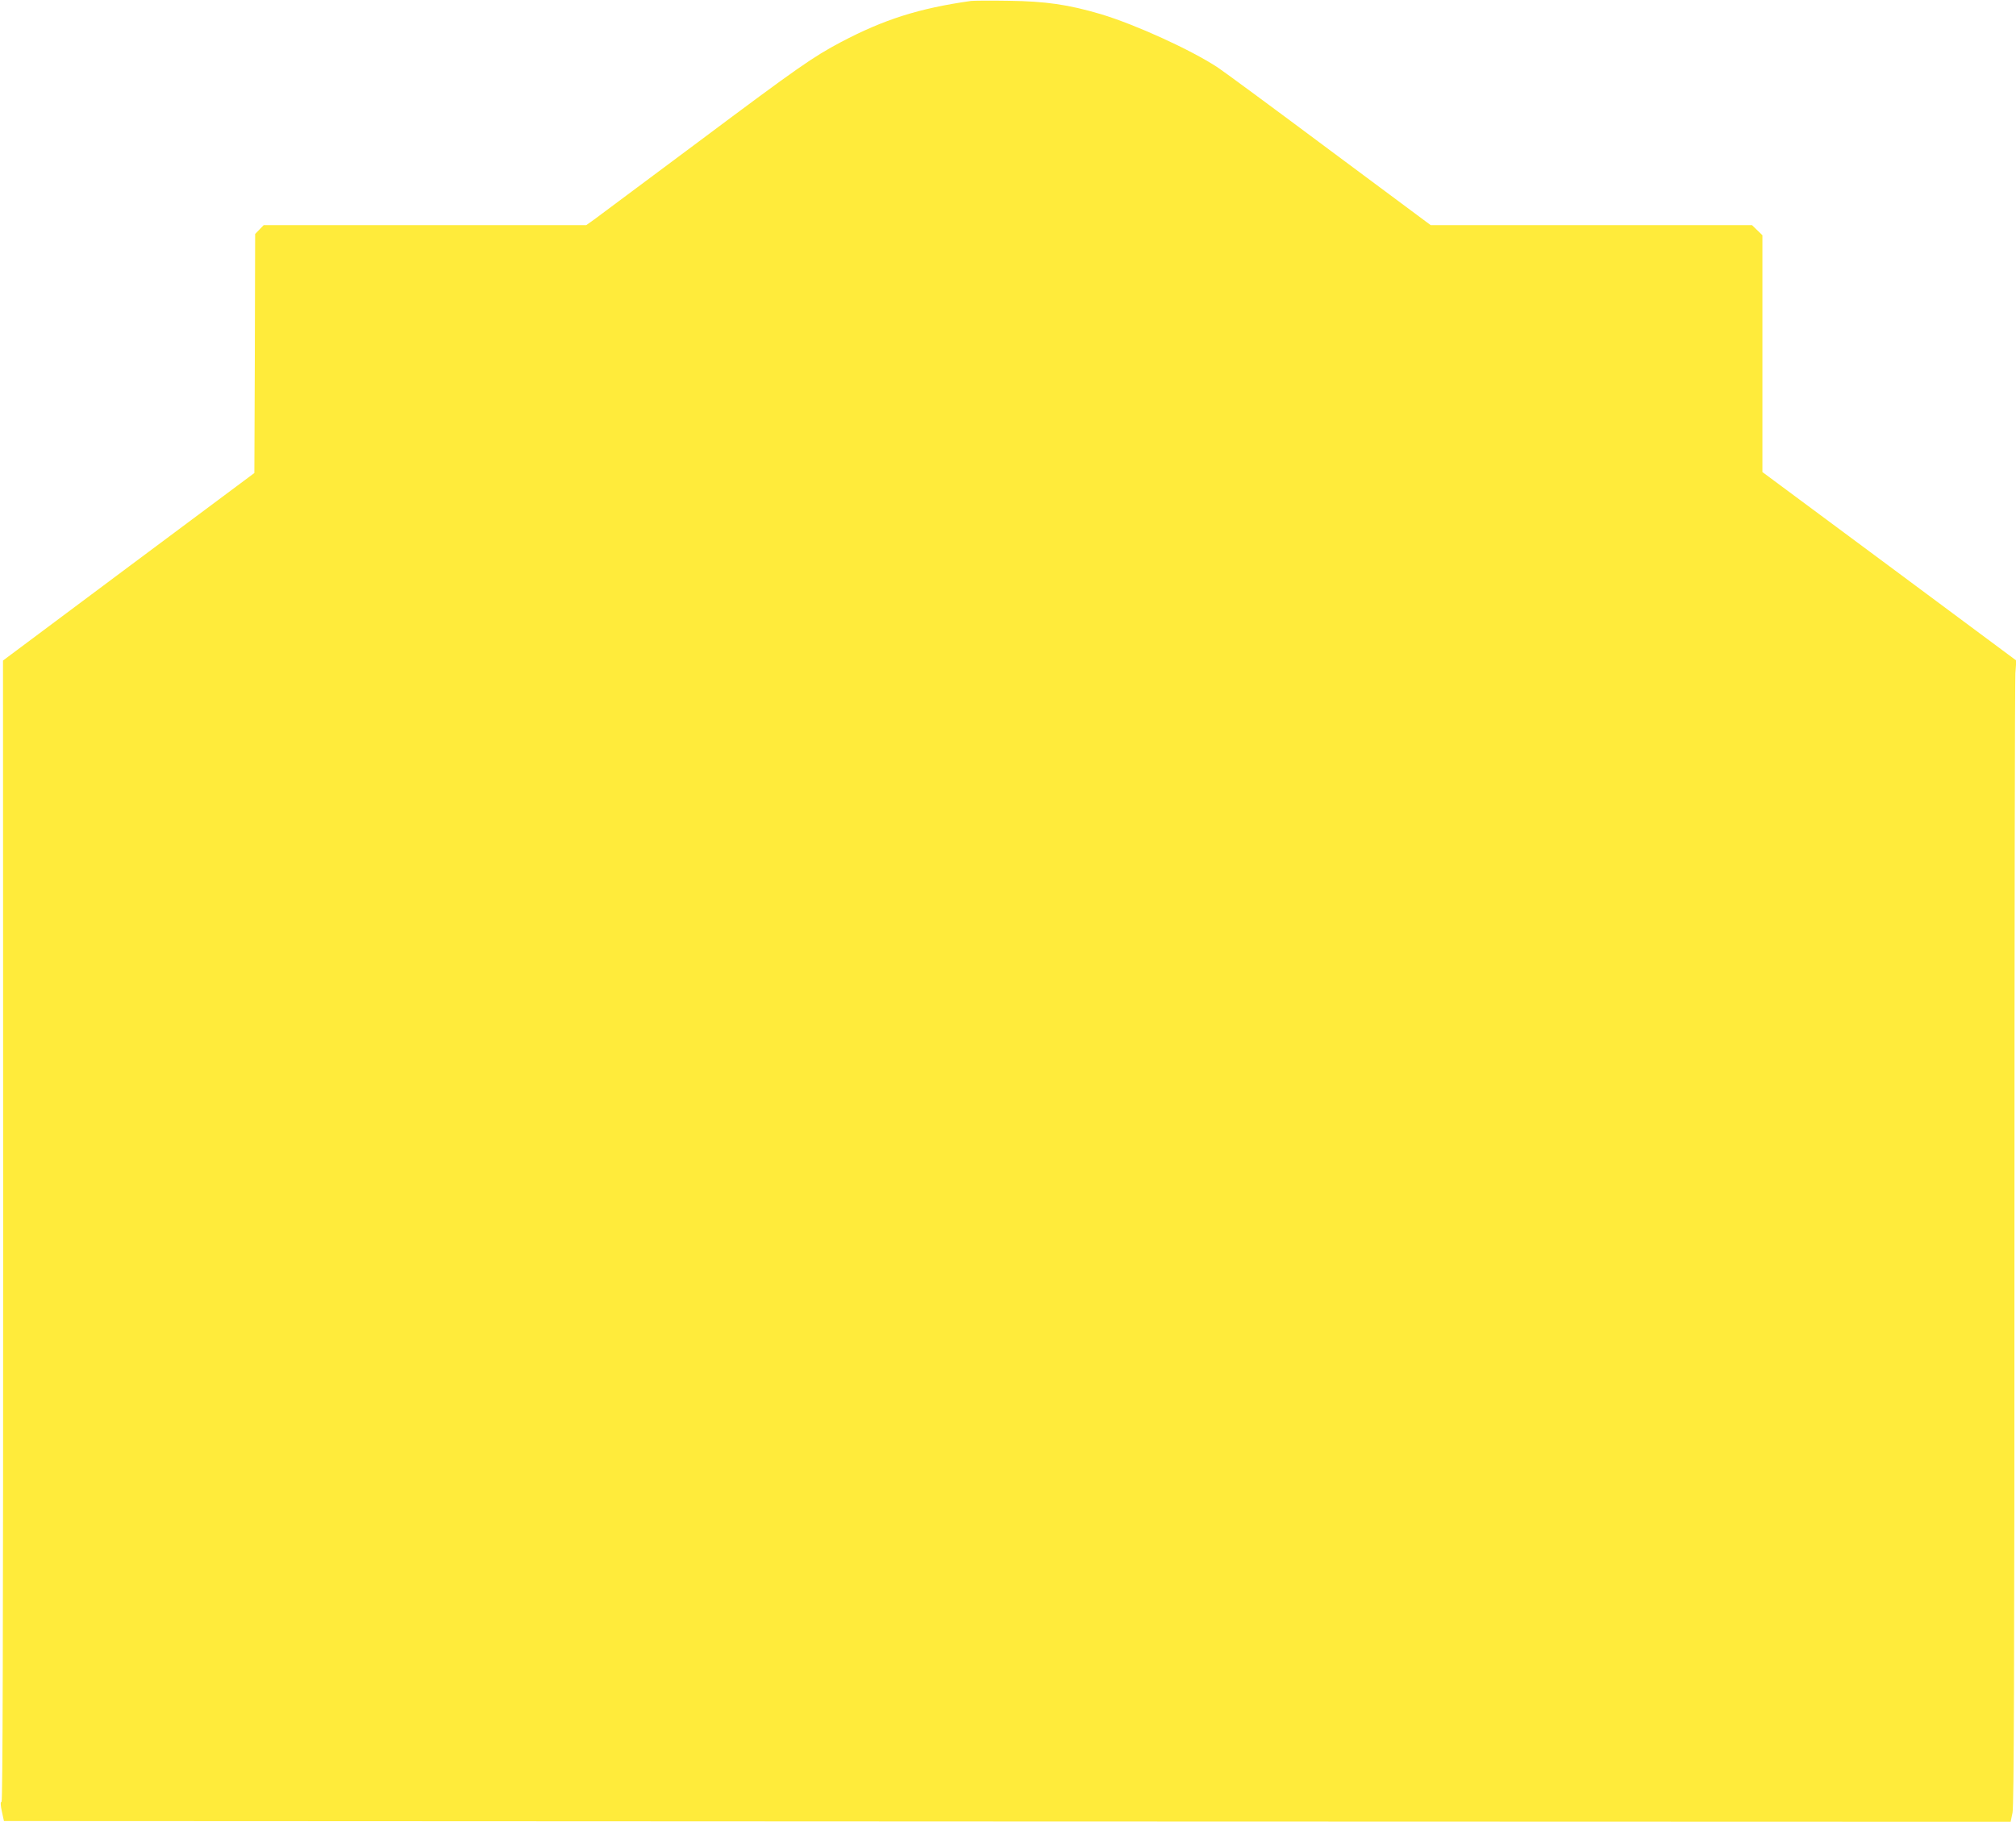 <?xml version="1.0" standalone="no"?>
<!DOCTYPE svg PUBLIC "-//W3C//DTD SVG 20010904//EN"
 "http://www.w3.org/TR/2001/REC-SVG-20010904/DTD/svg10.dtd">
<svg version="1.0" xmlns="http://www.w3.org/2000/svg"
 width="1280pt" height="1157pt" viewBox="0 0 1280 1157"
 preserveAspectRatio="xMidYMid meet">
<g transform="translate(0,1157) scale(0.1,-0.1)"
fill="#ffeb3b" stroke="none">
<path d="M6165 11564 c-332 -47 -553 -118 -825 -261 -179 -95 -271 -159 -902
-631 -337 -251 -636 -474 -664 -495 l-52 -37 -1024 0 -1024 0 -27 -28 -27 -28
-2 -759 -3 -759 -798 -595 -798 -596 1 -3622 c0 -2561 -3 -3622 -10 -3625 -8
-2 -7 -22 2 -63 l13 -60 6371 -3 6370 -2 12 58 c9 44 12 894 12 3606 0 1952 3
3585 6 3630 l6 81 -806 599 -806 598 0 752 0 752 -33 32 -33 32 -1020 0 -1020
0 -640 476 c-351 262 -672 499 -713 526 -172 113 -522 272 -741 338 -206 61
-352 82 -585 85 -115 2 -223 1 -240 -1z"/>
</g>
</svg>
